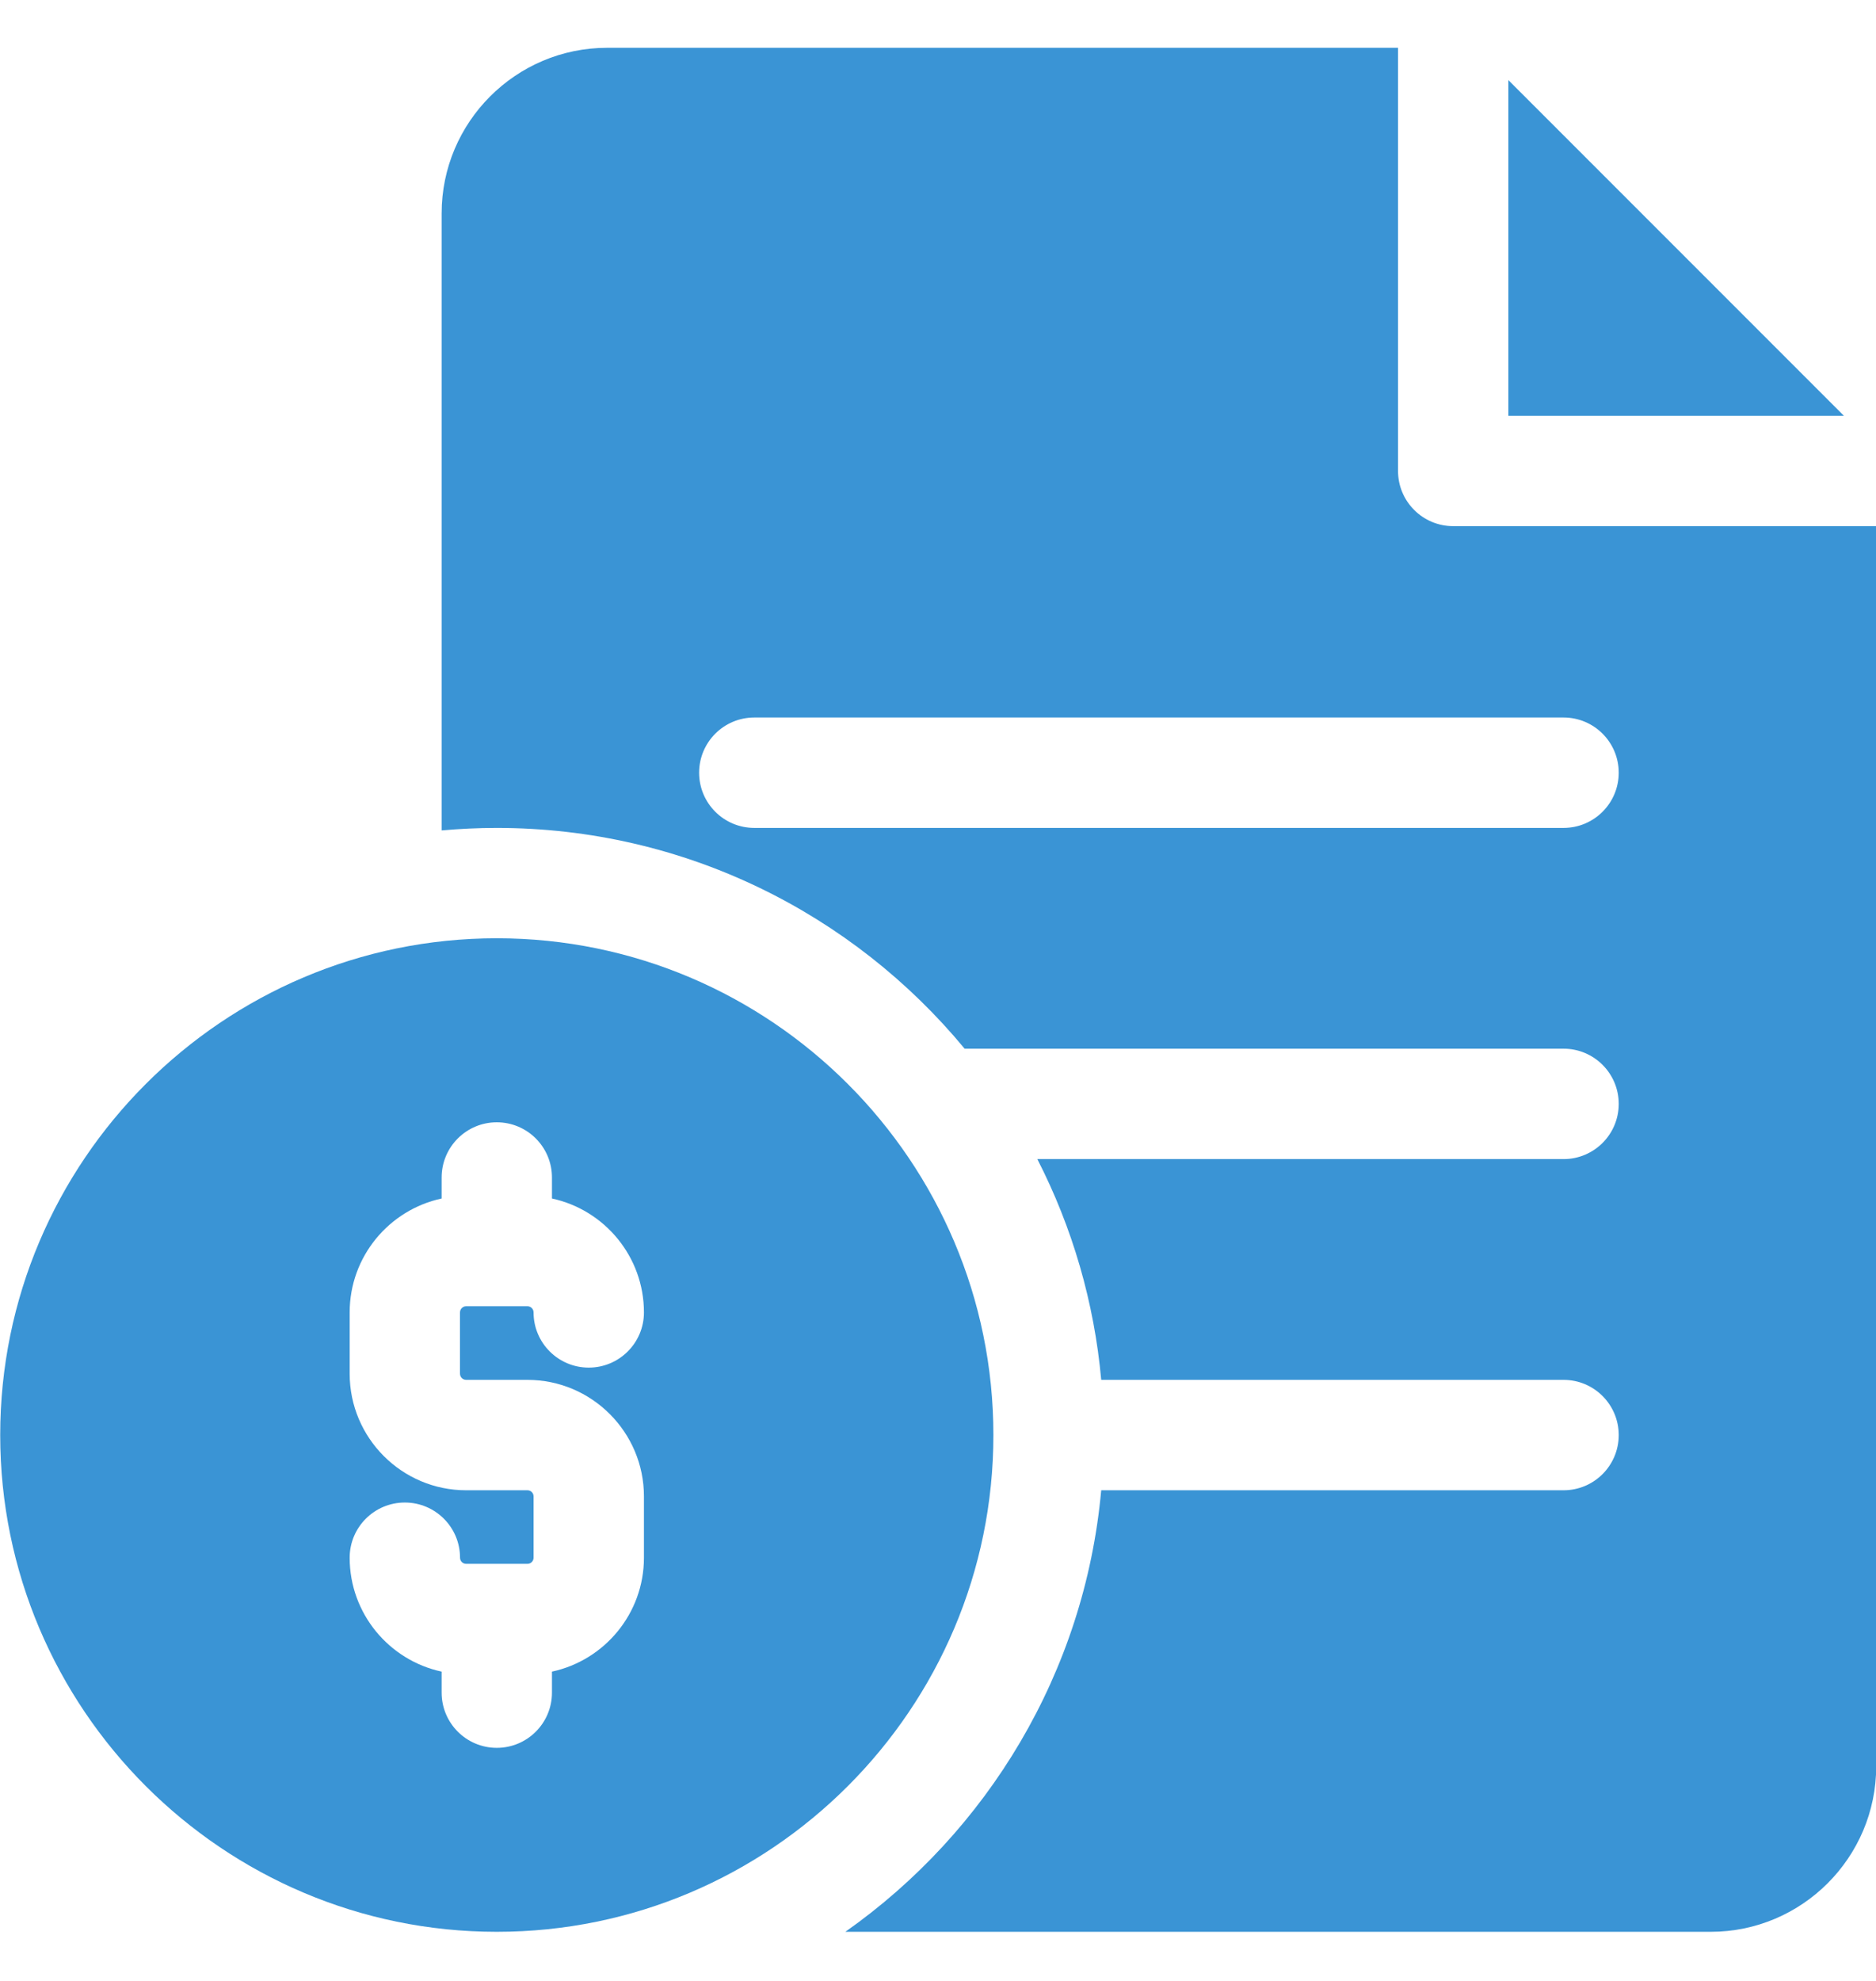 <?xml version="1.0" encoding="UTF-8"?>
<svg xmlns="http://www.w3.org/2000/svg" xmlns:xlink="http://www.w3.org/1999/xlink" width="36px" height="38px" viewBox="0 0 36 38" version="1.1">
  <title>invoice_blue</title>
  <g id="Page-1" stroke="none" stroke-width="1" fill="none" fill-rule="evenodd">
    <g id="invoice_blue" transform="translate(0.004, 0.917)" fill="#3A94D5" fill-rule="nonzero">
      <polygon id="Path" points="28.941 0.62 28.941 7.059 35.38 7.059"></polygon>
      <path d="M27.882,9.176 C27.298,9.176 26.824,8.702 26.824,8.118 L26.824,0 L11.647,0 C9.896,0 8.471,1.425 8.471,3.176 L8.471,15.013 C8.819,14.982 9.172,14.965 9.529,14.965 C13.138,14.965 16.369,16.615 18.507,19.2 L30,19.2 C30.585,19.2 31.059,19.674 31.059,20.259 C31.059,20.844 30.585,21.318 30,21.318 L19.902,21.318 C20.579,22.638 20.995,24.076 21.128,25.553 L30,25.553 C30.585,25.553 31.059,26.027 31.059,26.612 C31.059,27.197 30.585,27.671 30,27.671 L21.128,27.671 C20.811,31.167 18.943,34.223 16.218,36.141 L32.824,36.141 C34.575,36.141 36,34.716 36,32.965 L36,9.176 L27.882,9.176 Z M30,14.965 L14.471,14.965 C13.886,14.965 13.412,14.491 13.412,13.906 C13.412,13.321 13.886,12.847 14.471,12.847 L30,12.847 C30.585,12.847 31.059,13.321 31.059,13.906 C31.059,14.491 30.585,14.965 30,14.965 Z" id="Shape"></path>
      <path d="M9.529,17.082 C4.275,17.082 0,21.357 0,26.612 C0,31.866 4.275,36.141 9.529,36.141 C14.784,36.141 19.059,31.866 19.059,26.612 C19.059,21.357 14.784,17.082 9.529,17.082 Z M8.941,25.553 L10.118,25.553 C11.35,25.553 12.353,26.556 12.353,27.788 L12.353,28.965 C12.353,30.036 11.596,30.933 10.588,31.15 L10.588,31.553 C10.588,32.138 10.114,32.612 9.529,32.612 C8.945,32.612 8.471,32.138 8.471,31.553 L8.471,31.15 C7.463,30.933 6.706,30.036 6.706,28.965 C6.706,28.38 7.18,27.906 7.765,27.906 C8.349,27.906 8.824,28.38 8.824,28.965 C8.824,29.03 8.876,29.082 8.941,29.082 L10.118,29.082 C10.183,29.082 10.235,29.03 10.235,28.965 L10.235,27.788 C10.235,27.723 10.183,27.671 10.118,27.671 L8.941,27.671 C7.709,27.671 6.706,26.668 6.706,25.435 L6.706,24.259 C6.706,23.188 7.463,22.291 8.471,22.074 L8.471,21.671 C8.471,21.086 8.945,20.612 9.529,20.612 C10.114,20.612 10.588,21.086 10.588,21.671 L10.588,22.074 C11.596,22.291 12.353,23.188 12.353,24.259 C12.353,24.844 11.879,25.318 11.294,25.318 C10.709,25.318 10.235,24.844 10.235,24.259 C10.235,24.194 10.183,24.141 10.118,24.141 L8.941,24.141 C8.876,24.141 8.824,24.194 8.823,24.259 L8.823,25.435 C8.824,25.5 8.876,25.553 8.941,25.553 Z" id="Shape"></path>
    </g>
  </g>
</svg>
